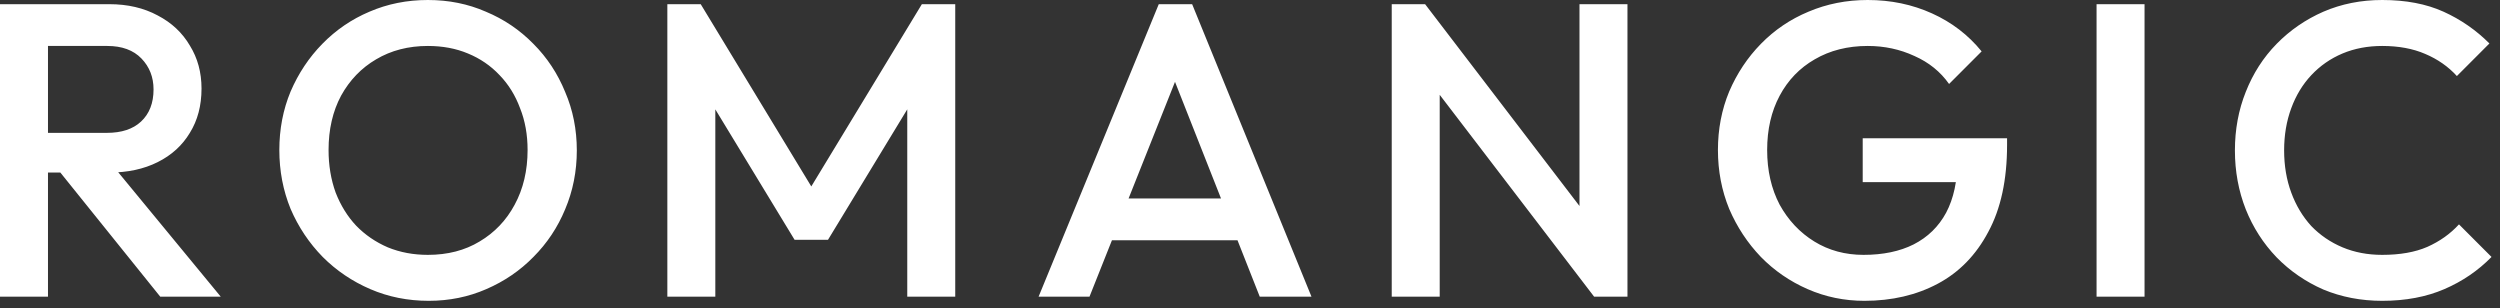 <?xml version="1.0" encoding="utf-8"?>
<svg xmlns="http://www.w3.org/2000/svg" fill="none" height="100%" overflow="visible" preserveAspectRatio="none" style="display: block;" viewBox="0 0 146 18" width="100%">
<rect x="0" y="0" width="146" height="18" fill="#333333" stroke="none"/>
<path d="M1.925 10.077V7.759H6.238C7.099 7.759 7.765 7.54 8.236 7.1C8.723 6.645 8.967 6.019 8.967 5.222C8.967 4.506 8.731 3.904 8.26 3.416C7.789 2.928 7.123 2.684 6.262 2.684H1.925V0.244H6.384C7.456 0.244 8.398 0.464 9.211 0.903C10.023 1.326 10.648 1.911 11.087 2.66C11.542 3.392 11.769 4.229 11.769 5.173C11.769 6.165 11.542 7.027 11.087 7.759C10.648 8.491 10.023 9.061 9.211 9.467C8.398 9.874 7.456 10.077 6.384 10.077H1.925ZM0 17.324V0.244H2.802V17.324H0ZM9.357 17.324L3.387 9.906L5.994 8.955L12.89 17.324H9.357ZM25.036 17.568C23.818 17.568 22.681 17.34 21.625 16.885C20.569 16.429 19.643 15.803 18.847 15.006C18.051 14.193 17.426 13.257 16.971 12.2C16.532 11.126 16.313 9.98 16.313 8.76C16.313 7.54 16.532 6.401 16.971 5.344C17.426 4.286 18.043 3.359 18.823 2.562C19.619 1.749 20.537 1.122 21.576 0.683C22.632 0.228 23.769 0 24.988 0C26.206 0 27.335 0.228 28.375 0.683C29.43 1.122 30.356 1.749 31.152 2.562C31.948 3.359 32.566 4.294 33.004 5.368C33.459 6.425 33.686 7.564 33.686 8.784C33.686 10.004 33.459 11.151 33.004 12.224C32.566 13.282 31.948 14.209 31.152 15.006C30.372 15.803 29.455 16.429 28.399 16.885C27.359 17.34 26.238 17.568 25.036 17.568ZM24.988 14.884C26.141 14.884 27.148 14.624 28.009 14.103C28.886 13.583 29.568 12.867 30.056 11.956C30.559 11.029 30.811 9.963 30.811 8.76C30.811 7.865 30.665 7.052 30.372 6.32C30.096 5.571 29.698 4.929 29.179 4.392C28.659 3.839 28.041 3.416 27.327 3.123C26.628 2.83 25.848 2.684 24.988 2.684C23.85 2.684 22.843 2.944 21.966 3.465C21.105 3.969 20.423 4.677 19.919 5.588C19.432 6.499 19.188 7.556 19.188 8.76C19.188 9.654 19.326 10.484 19.602 11.248C19.895 11.997 20.293 12.639 20.796 13.176C21.316 13.713 21.933 14.136 22.648 14.445C23.363 14.738 24.143 14.884 24.988 14.884ZM38.973 17.324V0.244H40.922L48.013 11.932H46.746L53.837 0.244H55.786V17.324H52.984V5.173L53.617 5.344L48.354 14.006H46.405L41.141 5.344L41.775 5.173V17.324H38.973ZM60.654 17.324L67.672 0.244H69.621L76.59 17.324H73.569L68.111 3.489H69.134L63.627 17.324H60.654ZM64.114 14.03V11.59H73.154V14.03H64.114ZM81.277 17.324V0.244H83.226L84.079 3.465V17.324H81.277ZM93.095 17.324L82.885 3.977L83.226 0.244L93.436 13.591L93.095 17.324ZM93.095 17.324L92.242 14.323V0.244H95.044V17.324H93.095ZM108.879 17.568C107.71 17.568 106.605 17.34 105.566 16.885C104.526 16.429 103.616 15.803 102.836 15.006C102.057 14.193 101.439 13.257 100.985 12.2C100.546 11.126 100.327 9.98 100.327 8.76C100.327 7.54 100.546 6.401 100.985 5.344C101.439 4.286 102.057 3.359 102.836 2.562C103.632 1.749 104.558 1.122 105.614 0.683C106.686 0.228 107.84 0 109.074 0C110.423 0 111.674 0.26 112.827 0.781C113.98 1.301 114.947 2.041 115.727 3.001L113.826 4.904C113.322 4.189 112.648 3.644 111.803 3.27C110.959 2.879 110.049 2.684 109.074 2.684C107.905 2.684 106.873 2.944 105.98 3.465C105.103 3.969 104.42 4.677 103.933 5.588C103.446 6.499 103.202 7.556 103.202 8.76C103.202 9.963 103.446 11.029 103.933 11.956C104.437 12.867 105.111 13.583 105.955 14.103C106.8 14.624 107.759 14.884 108.831 14.884C109.968 14.884 110.943 14.681 111.755 14.274C112.583 13.851 113.217 13.233 113.655 12.42C114.094 11.59 114.313 10.573 114.313 9.37L116.068 10.638H108.782V8.076H117.213V8.467C117.213 10.5 116.848 12.192 116.116 13.542C115.402 14.892 114.419 15.901 113.168 16.568C111.917 17.235 110.488 17.568 108.879 17.568ZM122.439 17.324V0.244H125.241V17.324H122.439ZM139.12 17.568C137.886 17.568 136.741 17.348 135.685 16.909C134.645 16.454 133.736 15.828 132.955 15.03C132.175 14.217 131.575 13.282 131.152 12.224C130.73 11.151 130.519 10.004 130.519 8.784C130.519 7.564 130.73 6.425 131.152 5.368C131.575 4.294 132.175 3.359 132.955 2.562C133.736 1.765 134.645 1.139 135.685 0.683C136.741 0.228 137.886 0 139.12 0C140.501 0 141.695 0.228 142.702 0.683C143.709 1.139 144.602 1.757 145.382 2.538L143.482 4.441C142.978 3.888 142.361 3.457 141.63 3.148C140.915 2.839 140.079 2.684 139.12 2.684C138.276 2.684 137.504 2.83 136.805 3.123C136.107 3.416 135.497 3.839 134.978 4.392C134.475 4.929 134.084 5.571 133.809 6.32C133.532 7.068 133.393 7.889 133.393 8.784C133.393 9.679 133.532 10.5 133.809 11.248C134.084 11.997 134.475 12.647 134.978 13.2C135.497 13.737 136.107 14.152 136.805 14.445C137.504 14.738 138.276 14.884 139.12 14.884C140.16 14.884 141.038 14.729 141.751 14.42C142.482 14.095 143.1 13.656 143.604 13.103L145.505 15.006C144.725 15.803 143.807 16.429 142.751 16.885C141.695 17.34 140.485 17.568 139.12 17.568Z" fill="white" id="Vector"/>
</svg>